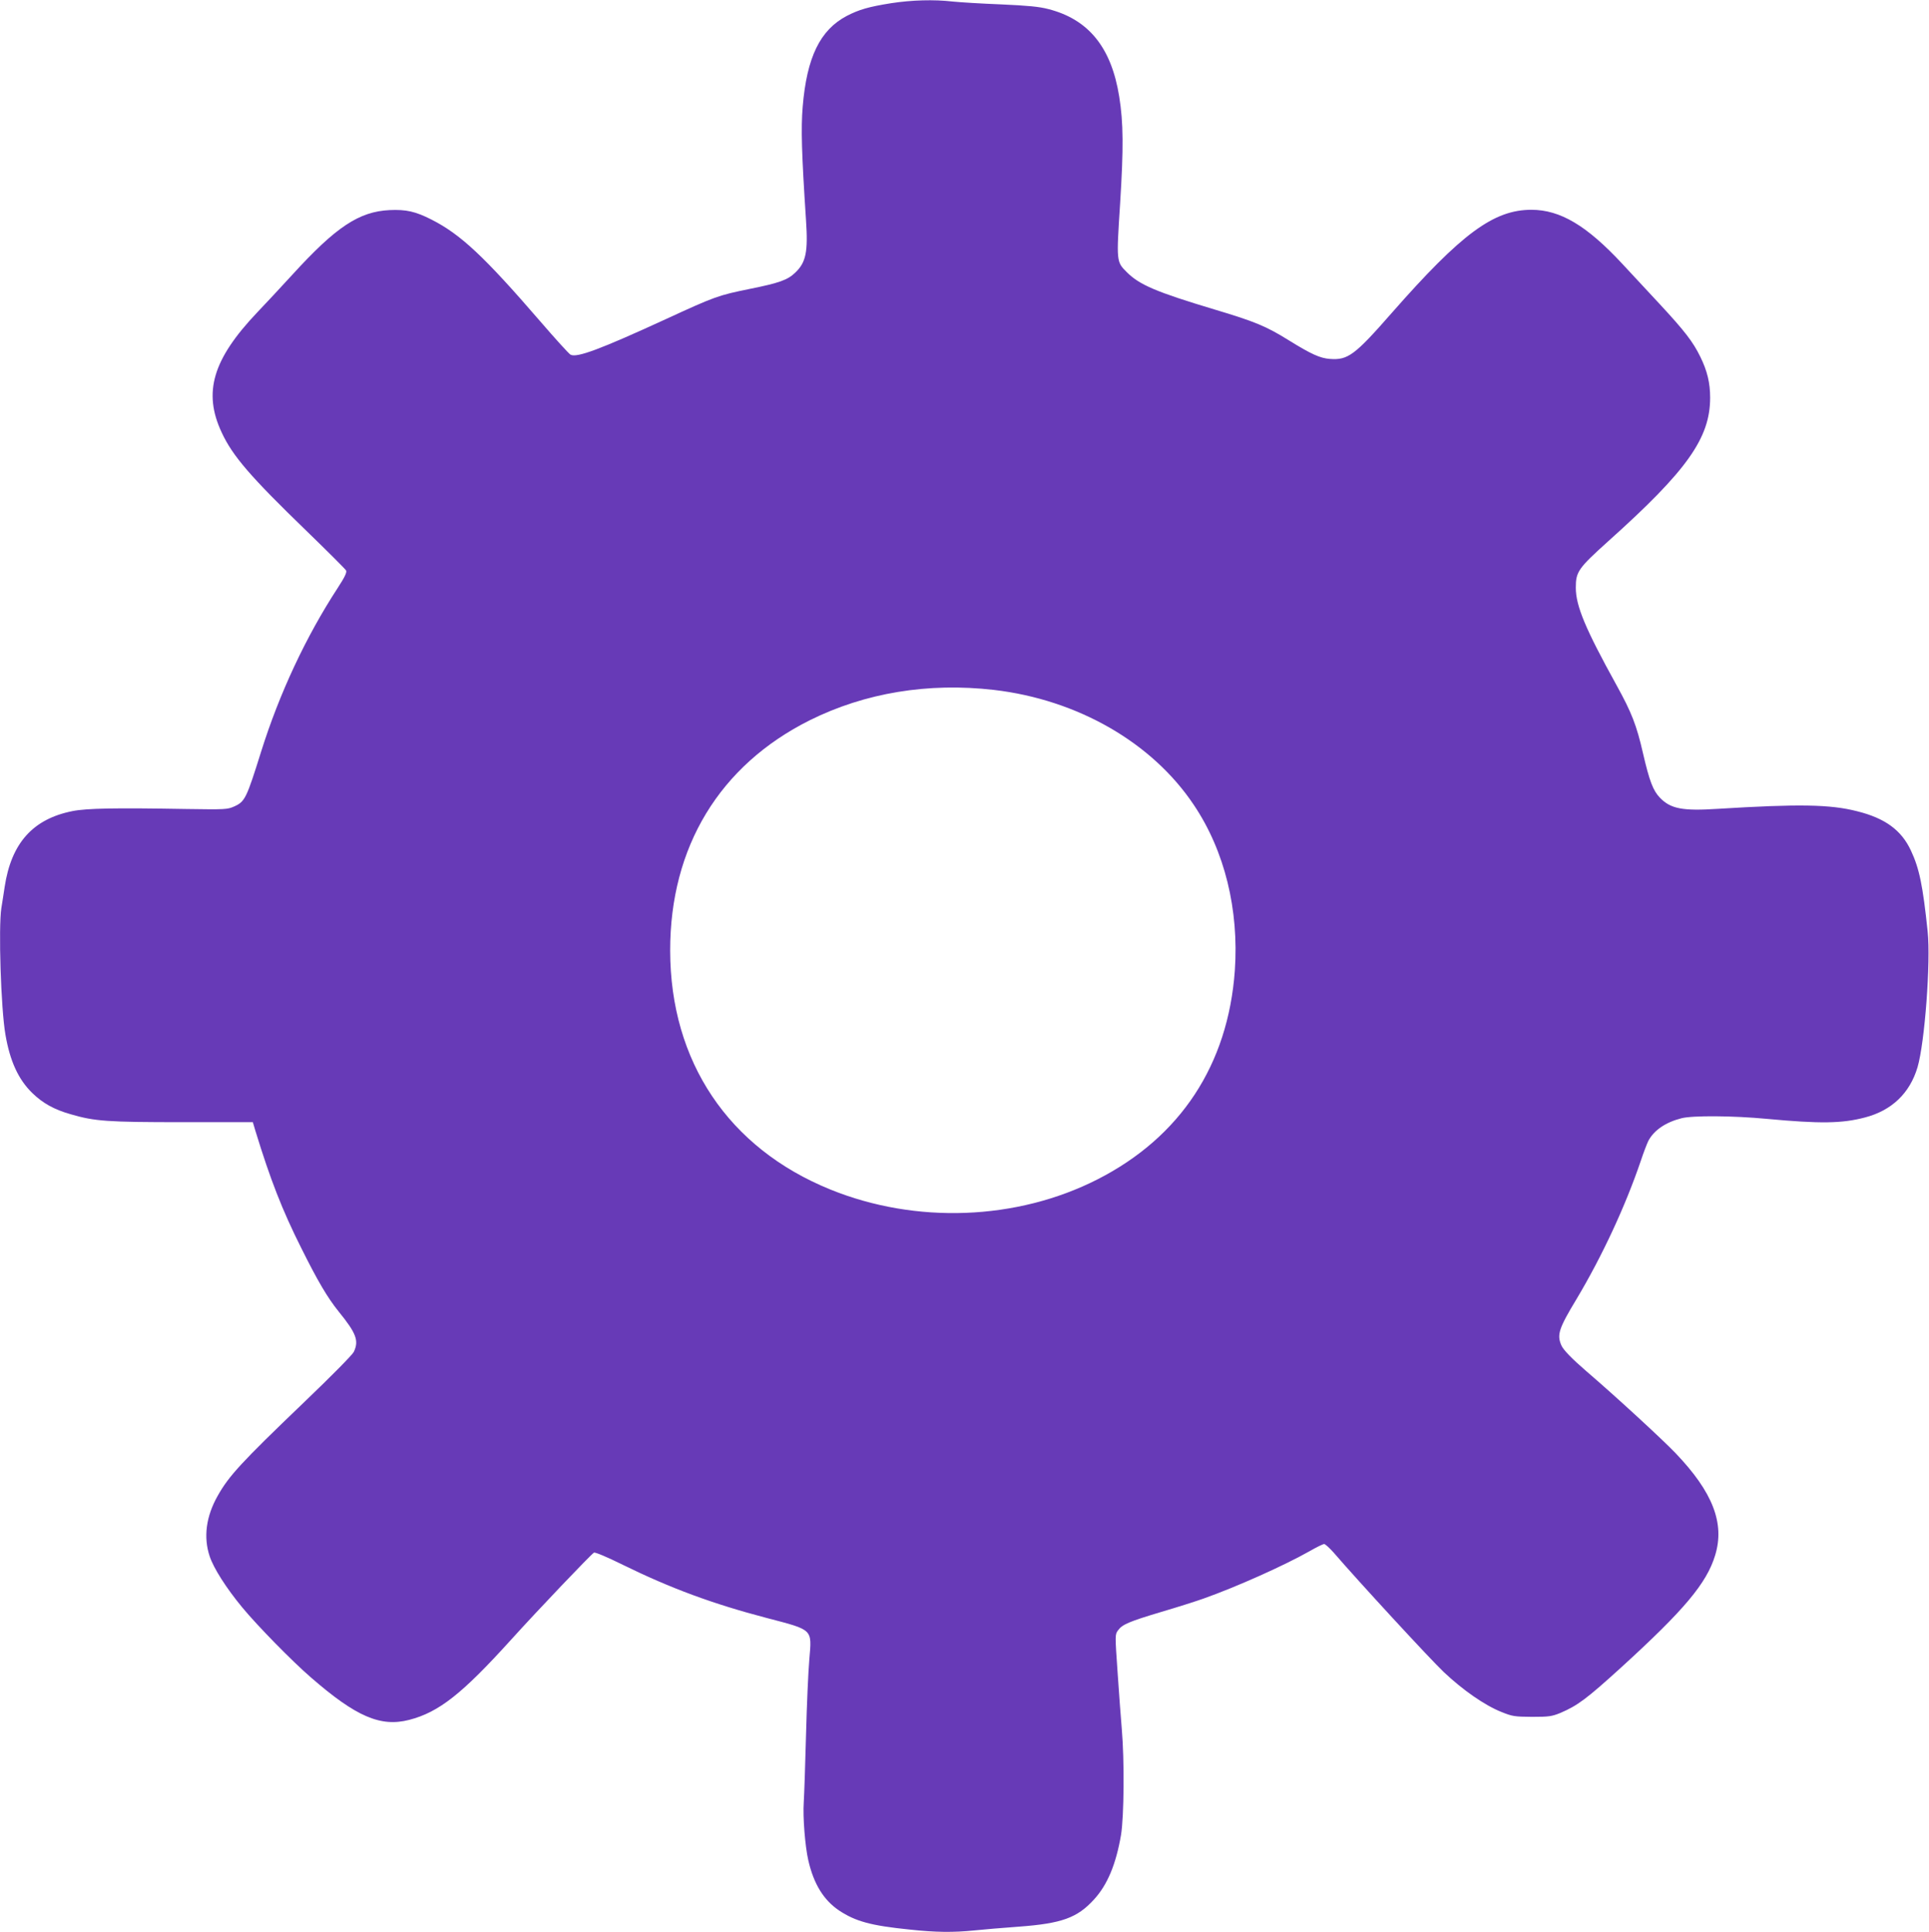 <?xml version="1.0" standalone="no"?>
<!DOCTYPE svg PUBLIC "-//W3C//DTD SVG 20010904//EN"
 "http://www.w3.org/TR/2001/REC-SVG-20010904/DTD/svg10.dtd">
<svg version="1.0" xmlns="http://www.w3.org/2000/svg"
 width="1278pt" height="1280pt" viewBox="0 0 1278 1280"
 preserveAspectRatio="xMidYMid meet">
<g transform="translate(0,1280) scale(0.1,-0.1)"
fill="#673ab7" stroke="none">
<path d="M5905 12779 c-150 -24 -213 -42 -296 -85 -176 -93 -264 -274 -291
-601 -12 -144 -7 -310 22 -753 14 -209 0 -279 -72 -347 -50 -48 -106 -68 -300
-107 -210 -43 -228 -49 -558 -201 -433 -199 -588 -257 -630 -235 -10 5 -100
104 -200 220 -372 431 -528 577 -721 675 -106 54 -168 68 -278 63 -202 -10
-354 -110 -644 -428 -78 -85 -183 -198 -233 -250 -295 -311 -360 -530 -235
-796 72 -155 190 -292 561 -651 140 -136 259 -254 263 -263 6 -12 -9 -44 -56
-116 -210 -322 -386 -698 -507 -1084 -97 -310 -107 -331 -178 -363 -45 -20
-57 -21 -317 -17 -469 8 -661 5 -755 -14 -262 -52 -405 -212 -449 -501 -7 -44
-16 -107 -22 -141 -20 -130 -3 -667 27 -839 30 -176 86 -297 177 -386 70 -68
144 -110 257 -142 158 -46 241 -52 740 -52 l465 0 18 -60 c98 -320 177 -523
303 -774 110 -221 174 -329 248 -421 117 -144 135 -193 100 -267 -10 -20 -148
-160 -334 -338 -412 -395 -494 -484 -568 -616 -77 -136 -95 -274 -53 -400 26
-79 110 -211 216 -339 98 -119 330 -356 455 -464 299 -260 461 -330 651 -281
197 51 350 172 674 530 177 196 528 564 550 578 8 4 85 -28 192 -81 316 -155
594 -258 953 -352 309 -81 299 -71 282 -273 -7 -78 -17 -304 -22 -502 -5 -198
-12 -398 -15 -445 -7 -97 9 -294 30 -385 36 -158 102 -264 204 -333 109 -72
210 -100 465 -126 174 -19 292 -20 431 -6 55 6 188 17 296 25 283 21 386 58
497 180 89 97 146 234 179 428 20 122 23 496 5 702 -6 72 -19 242 -28 378 -17
245 -17 248 3 275 28 39 72 58 286 122 106 31 231 71 279 88 223 79 537 220
705 315 45 26 88 47 96 47 7 0 35 -26 63 -57 159 -185 637 -704 730 -792 126
-119 271 -220 382 -264 72 -29 86 -31 202 -32 113 0 131 3 188 26 114 49 172
92 401 300 419 382 568 559 624 744 65 212 -15 419 -263 678 -87 91 -401 380
-589 541 -96 83 -154 142 -167 173 -30 70 -17 111 102 308 170 285 323 615
425 915 17 52 40 111 49 130 37 71 114 124 220 151 73 19 344 17 565 -4 354
-33 498 -31 650 9 178 46 298 161 349 333 48 163 88 699 67 900 -32 305 -55
417 -111 536 -63 135 -171 214 -356 260 -179 46 -387 49 -924 16 -233 -15
-312 0 -383 74 -45 47 -69 109 -112 295 -42 184 -75 269 -175 450 -206 373
-270 525 -270 646 0 106 15 128 217 310 521 467 673 682 673 949 0 98 -19 177
-65 271 -49 100 -104 171 -267 347 -78 84 -190 205 -250 269 -235 253 -411
358 -602 358 -250 0 -463 -157 -925 -683 -247 -282 -291 -314 -411 -305 -64 5
-121 30 -271 123 -151 94 -224 124 -491 204 -390 117 -499 164 -583 248 -69
69 -69 67 -44 455 23 367 22 534 -6 708 -52 326 -203 512 -470 580 -61 16
-136 23 -315 31 -129 5 -273 14 -320 19 -123 14 -268 10 -405 -11z m680 -4550
c555 -65 1049 -349 1325 -763 204 -304 299 -693 271 -1097 -45 -623 -360
-1103 -910 -1383 -534 -272 -1204 -297 -1770 -67 -675 274 -1060 848 -1061
1582 -1 687 327 1228 925 1527 366 182 784 251 1220 201z"/>
</g>
</svg>
